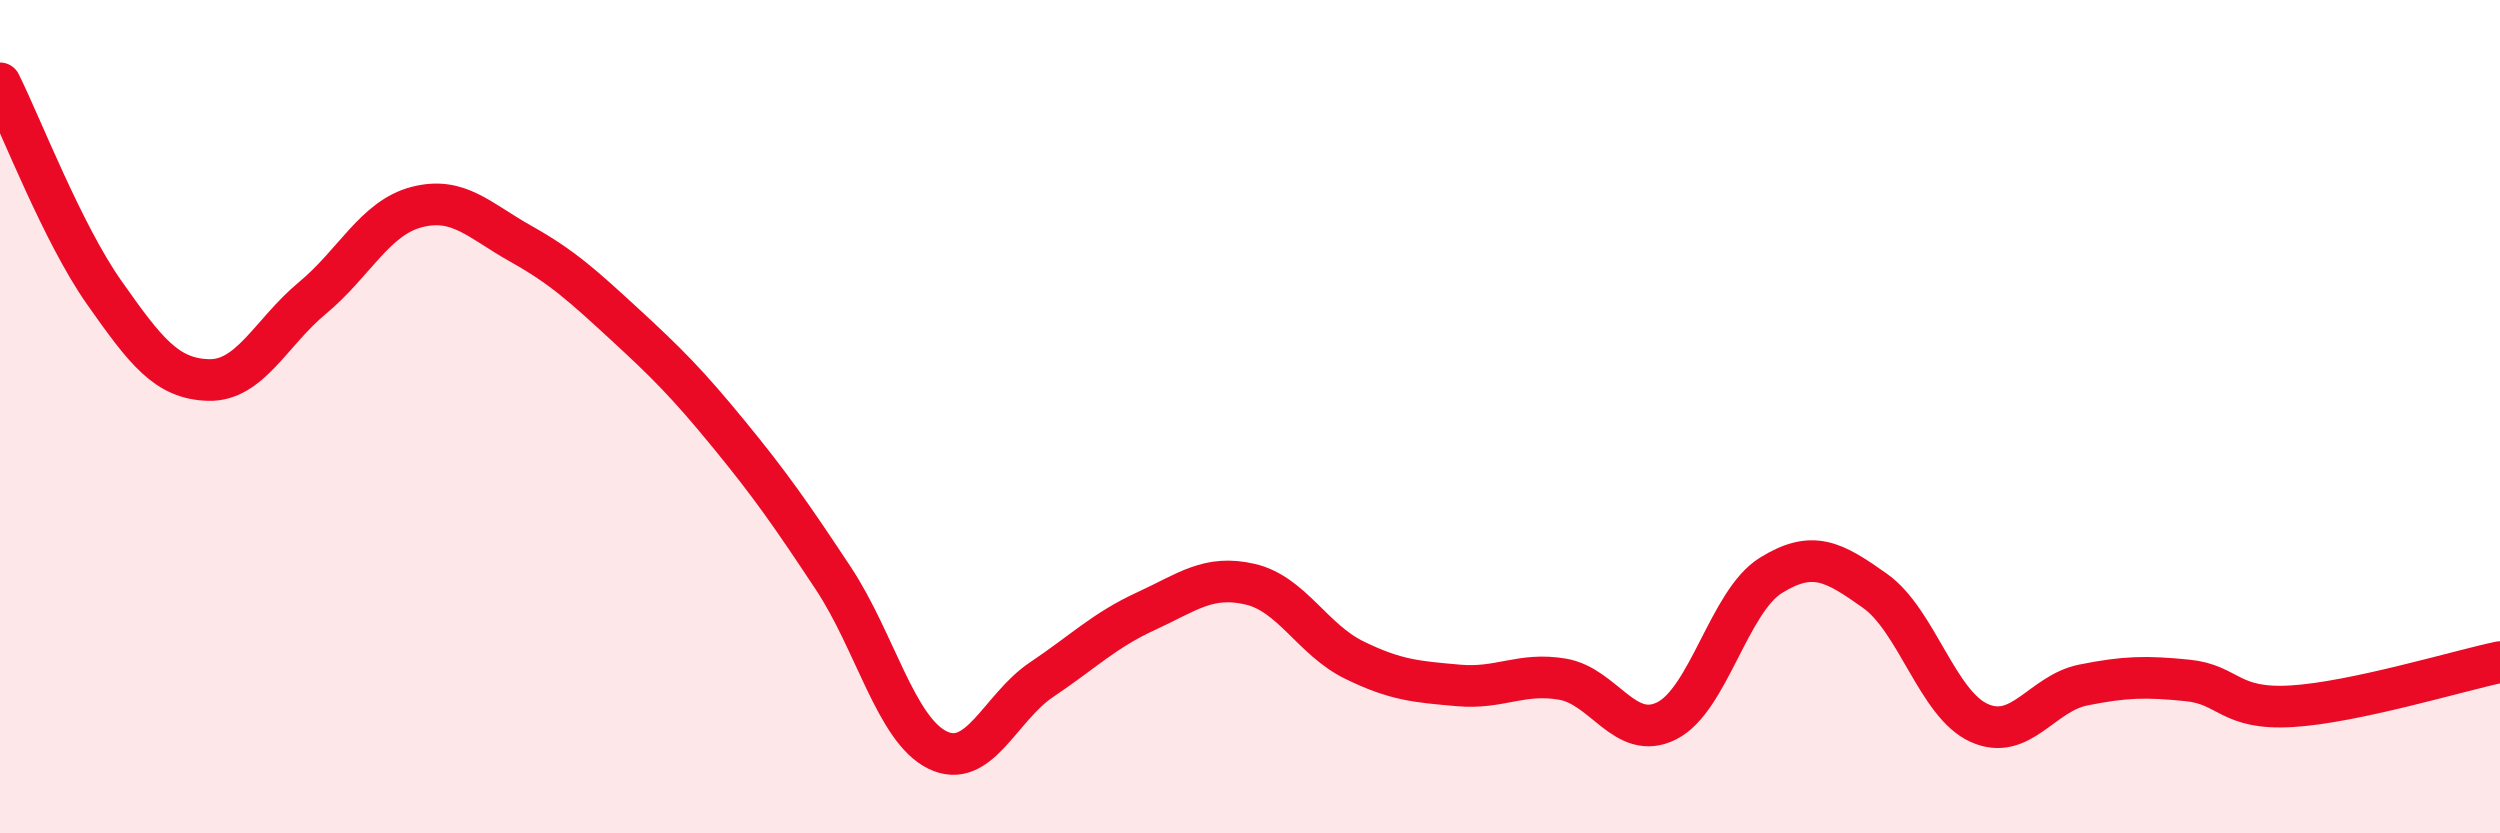 
    <svg width="60" height="20" viewBox="0 0 60 20" xmlns="http://www.w3.org/2000/svg">
      <path
        d="M 0,2 C 0.5,3 1.5,5.6 2.5,7.02 C 3.5,8.44 4,9.09 5,9.12 C 6,9.15 6.5,7.98 7.5,7.15 C 8.5,6.32 9,5.23 10,4.97 C 11,4.71 11.5,5.29 12.5,5.85 C 13.5,6.41 14,6.87 15,7.79 C 16,8.71 16.5,9.21 17.5,10.43 C 18.5,11.65 19,12.37 20,13.88 C 21,15.39 21.5,17.51 22.5,18 C 23.5,18.49 24,16.98 25,16.31 C 26,15.64 26.5,15.13 27.5,14.67 C 28.5,14.21 29,13.79 30,14.02 C 31,14.25 31.5,15.35 32.5,15.84 C 33.5,16.33 34,16.36 35,16.45 C 36,16.54 36.5,16.13 37.5,16.3 C 38.5,16.47 39,17.8 40,17.3 C 41,16.8 41.5,14.43 42.5,13.81 C 43.5,13.19 44,13.47 45,14.18 C 46,14.89 46.5,16.9 47.5,17.35 C 48.5,17.8 49,16.64 50,16.44 C 51,16.24 51.5,16.23 52.5,16.33 C 53.5,16.43 53.5,17.04 55,16.95 C 56.5,16.86 59,16.1 60,15.89L60 20L0 20Z"
        fill="#EB0A25"
        opacity="0.1"
        stroke-linecap="round"
        stroke-linejoin="round"
      />
      <path
        d="M 0,2 C 0.5,3 1.5,5.6 2.5,7.02 C 3.5,8.44 4,9.09 5,9.12 C 6,9.15 6.5,7.98 7.5,7.15 C 8.5,6.32 9,5.23 10,4.97 C 11,4.71 11.5,5.29 12.5,5.85 C 13.5,6.41 14,6.87 15,7.79 C 16,8.71 16.5,9.21 17.5,10.43 C 18.5,11.65 19,12.37 20,13.88 C 21,15.39 21.5,17.51 22.5,18 C 23.5,18.49 24,16.98 25,16.31 C 26,15.64 26.5,15.13 27.5,14.67 C 28.5,14.21 29,13.79 30,14.02 C 31,14.25 31.5,15.35 32.5,15.84 C 33.5,16.33 34,16.36 35,16.45 C 36,16.54 36.5,16.13 37.5,16.3 C 38.5,16.47 39,17.8 40,17.3 C 41,16.8 41.5,14.43 42.5,13.81 C 43.5,13.19 44,13.47 45,14.18 C 46,14.89 46.5,16.9 47.5,17.35 C 48.5,17.8 49,16.64 50,16.44 C 51,16.24 51.5,16.23 52.5,16.33 C 53.5,16.43 53.5,17.04 55,16.95 C 56.5,16.86 59,16.1 60,15.89"
        stroke="#EB0A25"
        stroke-width="1"
        fill="none"
        stroke-linecap="round"
        stroke-linejoin="round"
      />
    </svg>
  